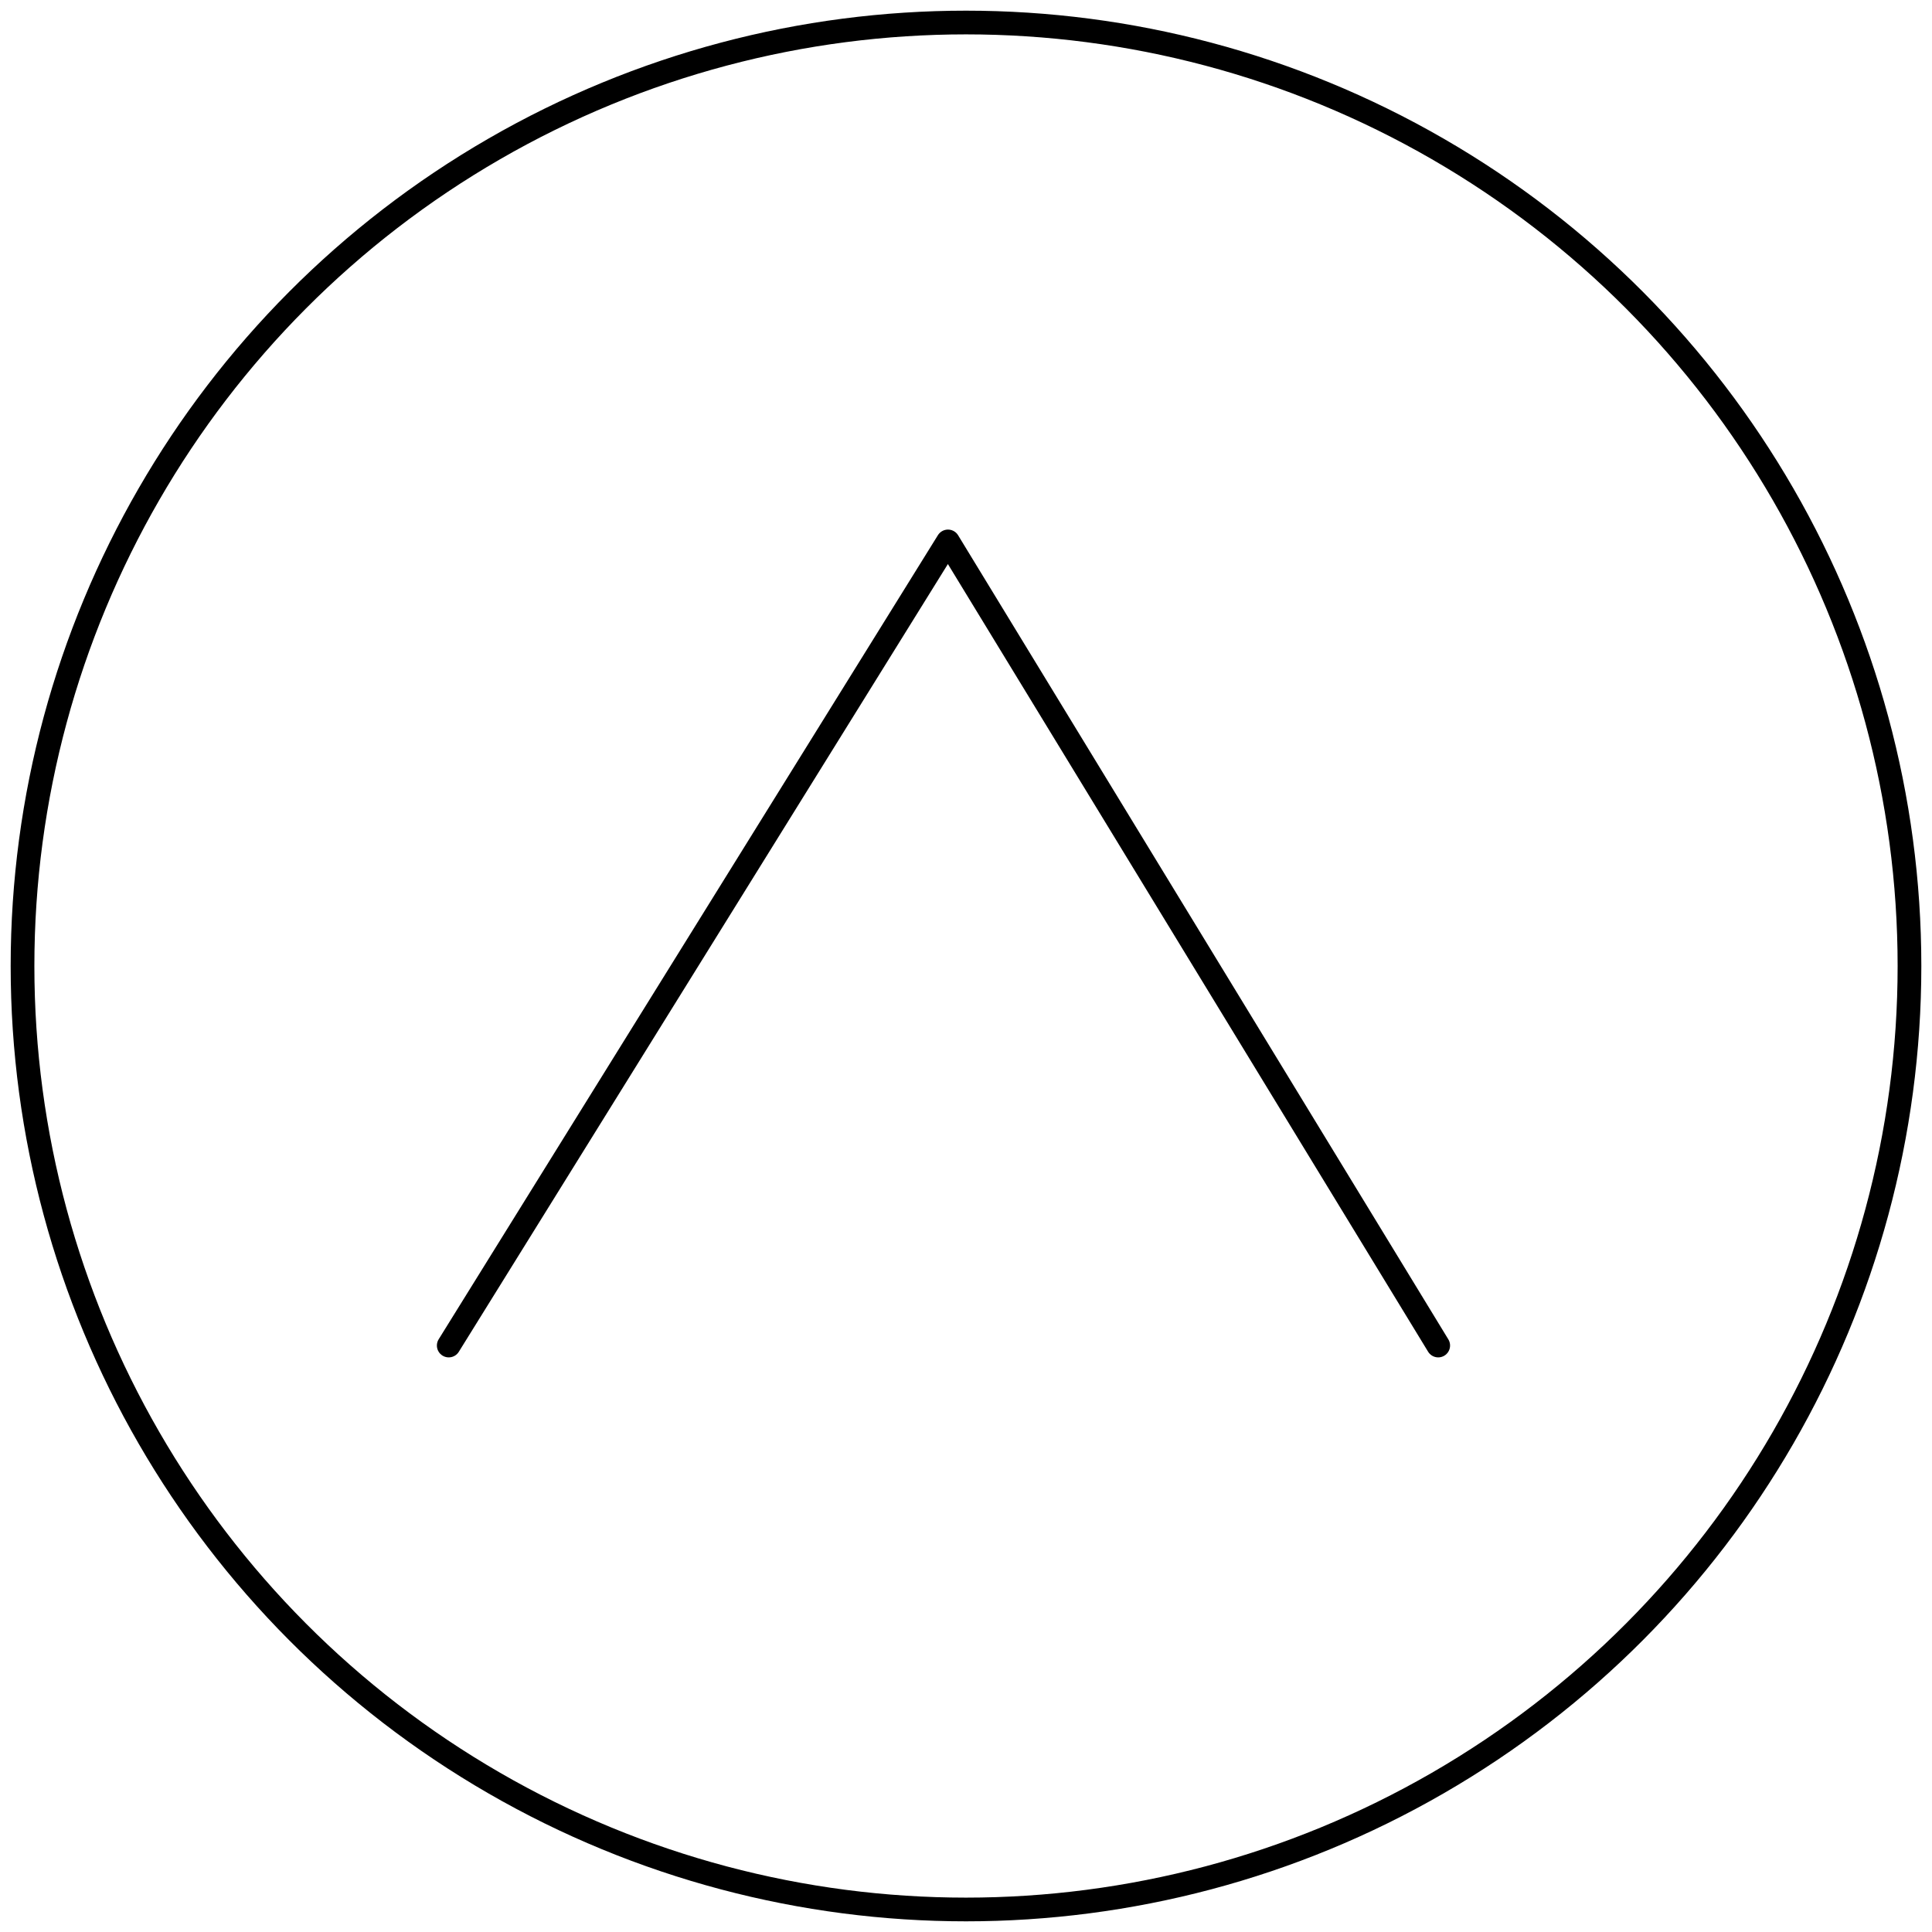 <svg id="Capa_1" data-name="Capa 1" xmlns="http://www.w3.org/2000/svg" viewBox="0 0 81.5 81.5"><defs><style>.cls-1,.cls-2,.cls-3{fill:none;}.cls-2,.cls-3{stroke:#000;}.cls-3{stroke-linecap:round;stroke-linejoin:round;}</style></defs><g id="Elipse_1" data-name="Elipse 1"><circle class="cls-1" cx="40.75" cy="40.75" r="40.75"/><circle class="cls-2" cx="40.75" cy="40.75" r="39.8"/></g><path id="Trazado_328" data-name="Trazado 328" class="cls-3" d="M337.17,417.76l-20.68-33.92-21.06,33.92" transform="translate(-276.5 -361)"/></svg>